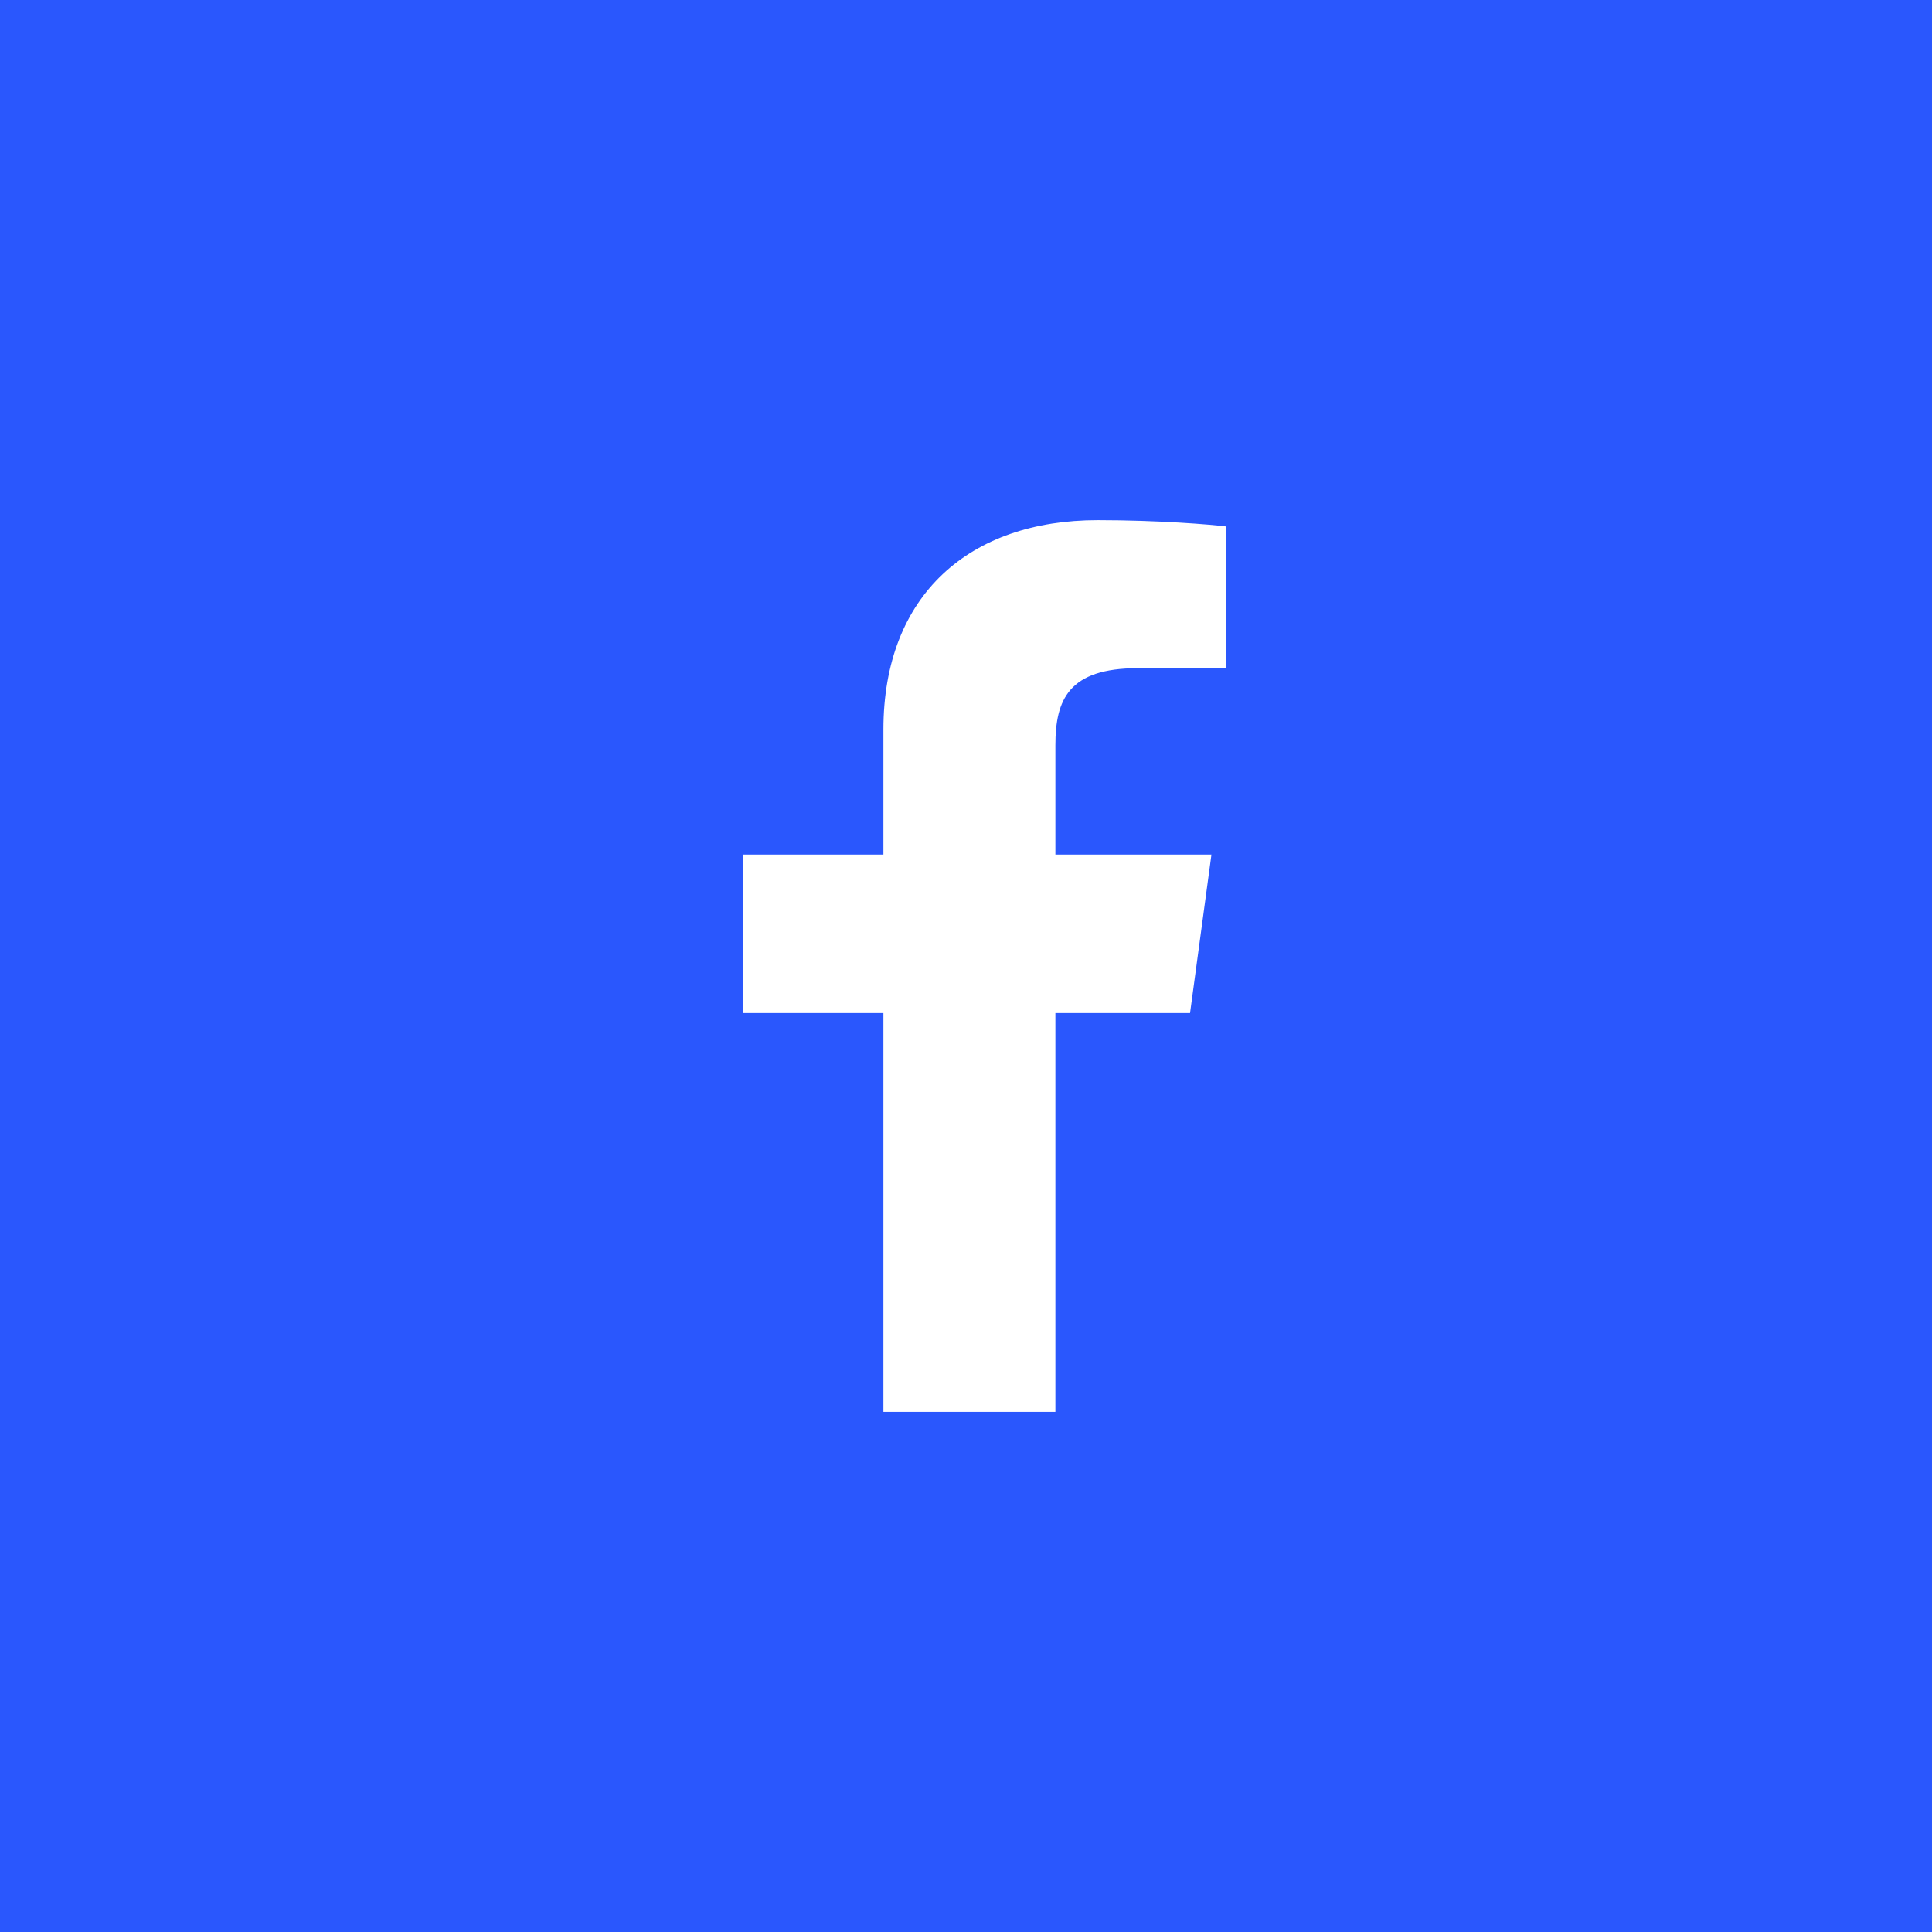 <?xml version="1.0" encoding="UTF-8"?>
<svg width="52px" height="52px" viewBox="0 0 52 52" version="1.1" xmlns="http://www.w3.org/2000/svg" xmlns:xlink="http://www.w3.org/1999/xlink">
    <rect x="0" y="0" width="52" height="52" fill="#333333" stroke="none"/>
    <!-- Generator: Sketch 55.1 (78136) - https://sketchapp.com -->
    <title>facebook</title>
    <desc>Created with Sketch.</desc>
    <g id="Web" stroke="none" stroke-width="1" fill="none" fill-rule="evenodd">
        <g id="HP-v1" transform="translate(-256, -6200)">
            <g id="Group-14" transform="translate(0, 6068)">
                <g id="facebook" transform="translate(256, 132)">
                    <rect id="Rectangle" stroke="#2A57FD" fill="#2A57FD" x="0.5" y="0.5" width="51" height="51"></rect>
                    <g id="facebook-f" transform="translate(26.5, 26) scale(-1, 1) translate(-26.5, -26) translate(20, 14)" fill="#FFFFFF" fill-rule="nonzero">
                        <path d="M3.777,24 L3.777,13.266 L0,13.266 L0,9 L3.777,9 L3.777,5.639 C3.777,1.988 6.121,0 9.543,0 C11.183,0 12.591,0.117 13,0.169 L13,3.984 L10.627,3.984 C8.765,3.984 8.406,4.828 8.406,6.061 L8.406,9 L12.606,9 L12.03,13.266 L8.406,13.266 L8.406,24" id="Path" transform="translate(6.5, 12) scale(-1, 1) translate(-6.5, -12) "></path>
                    </g>
                </g>
            </g>
        </g>
    </g>
</svg>
